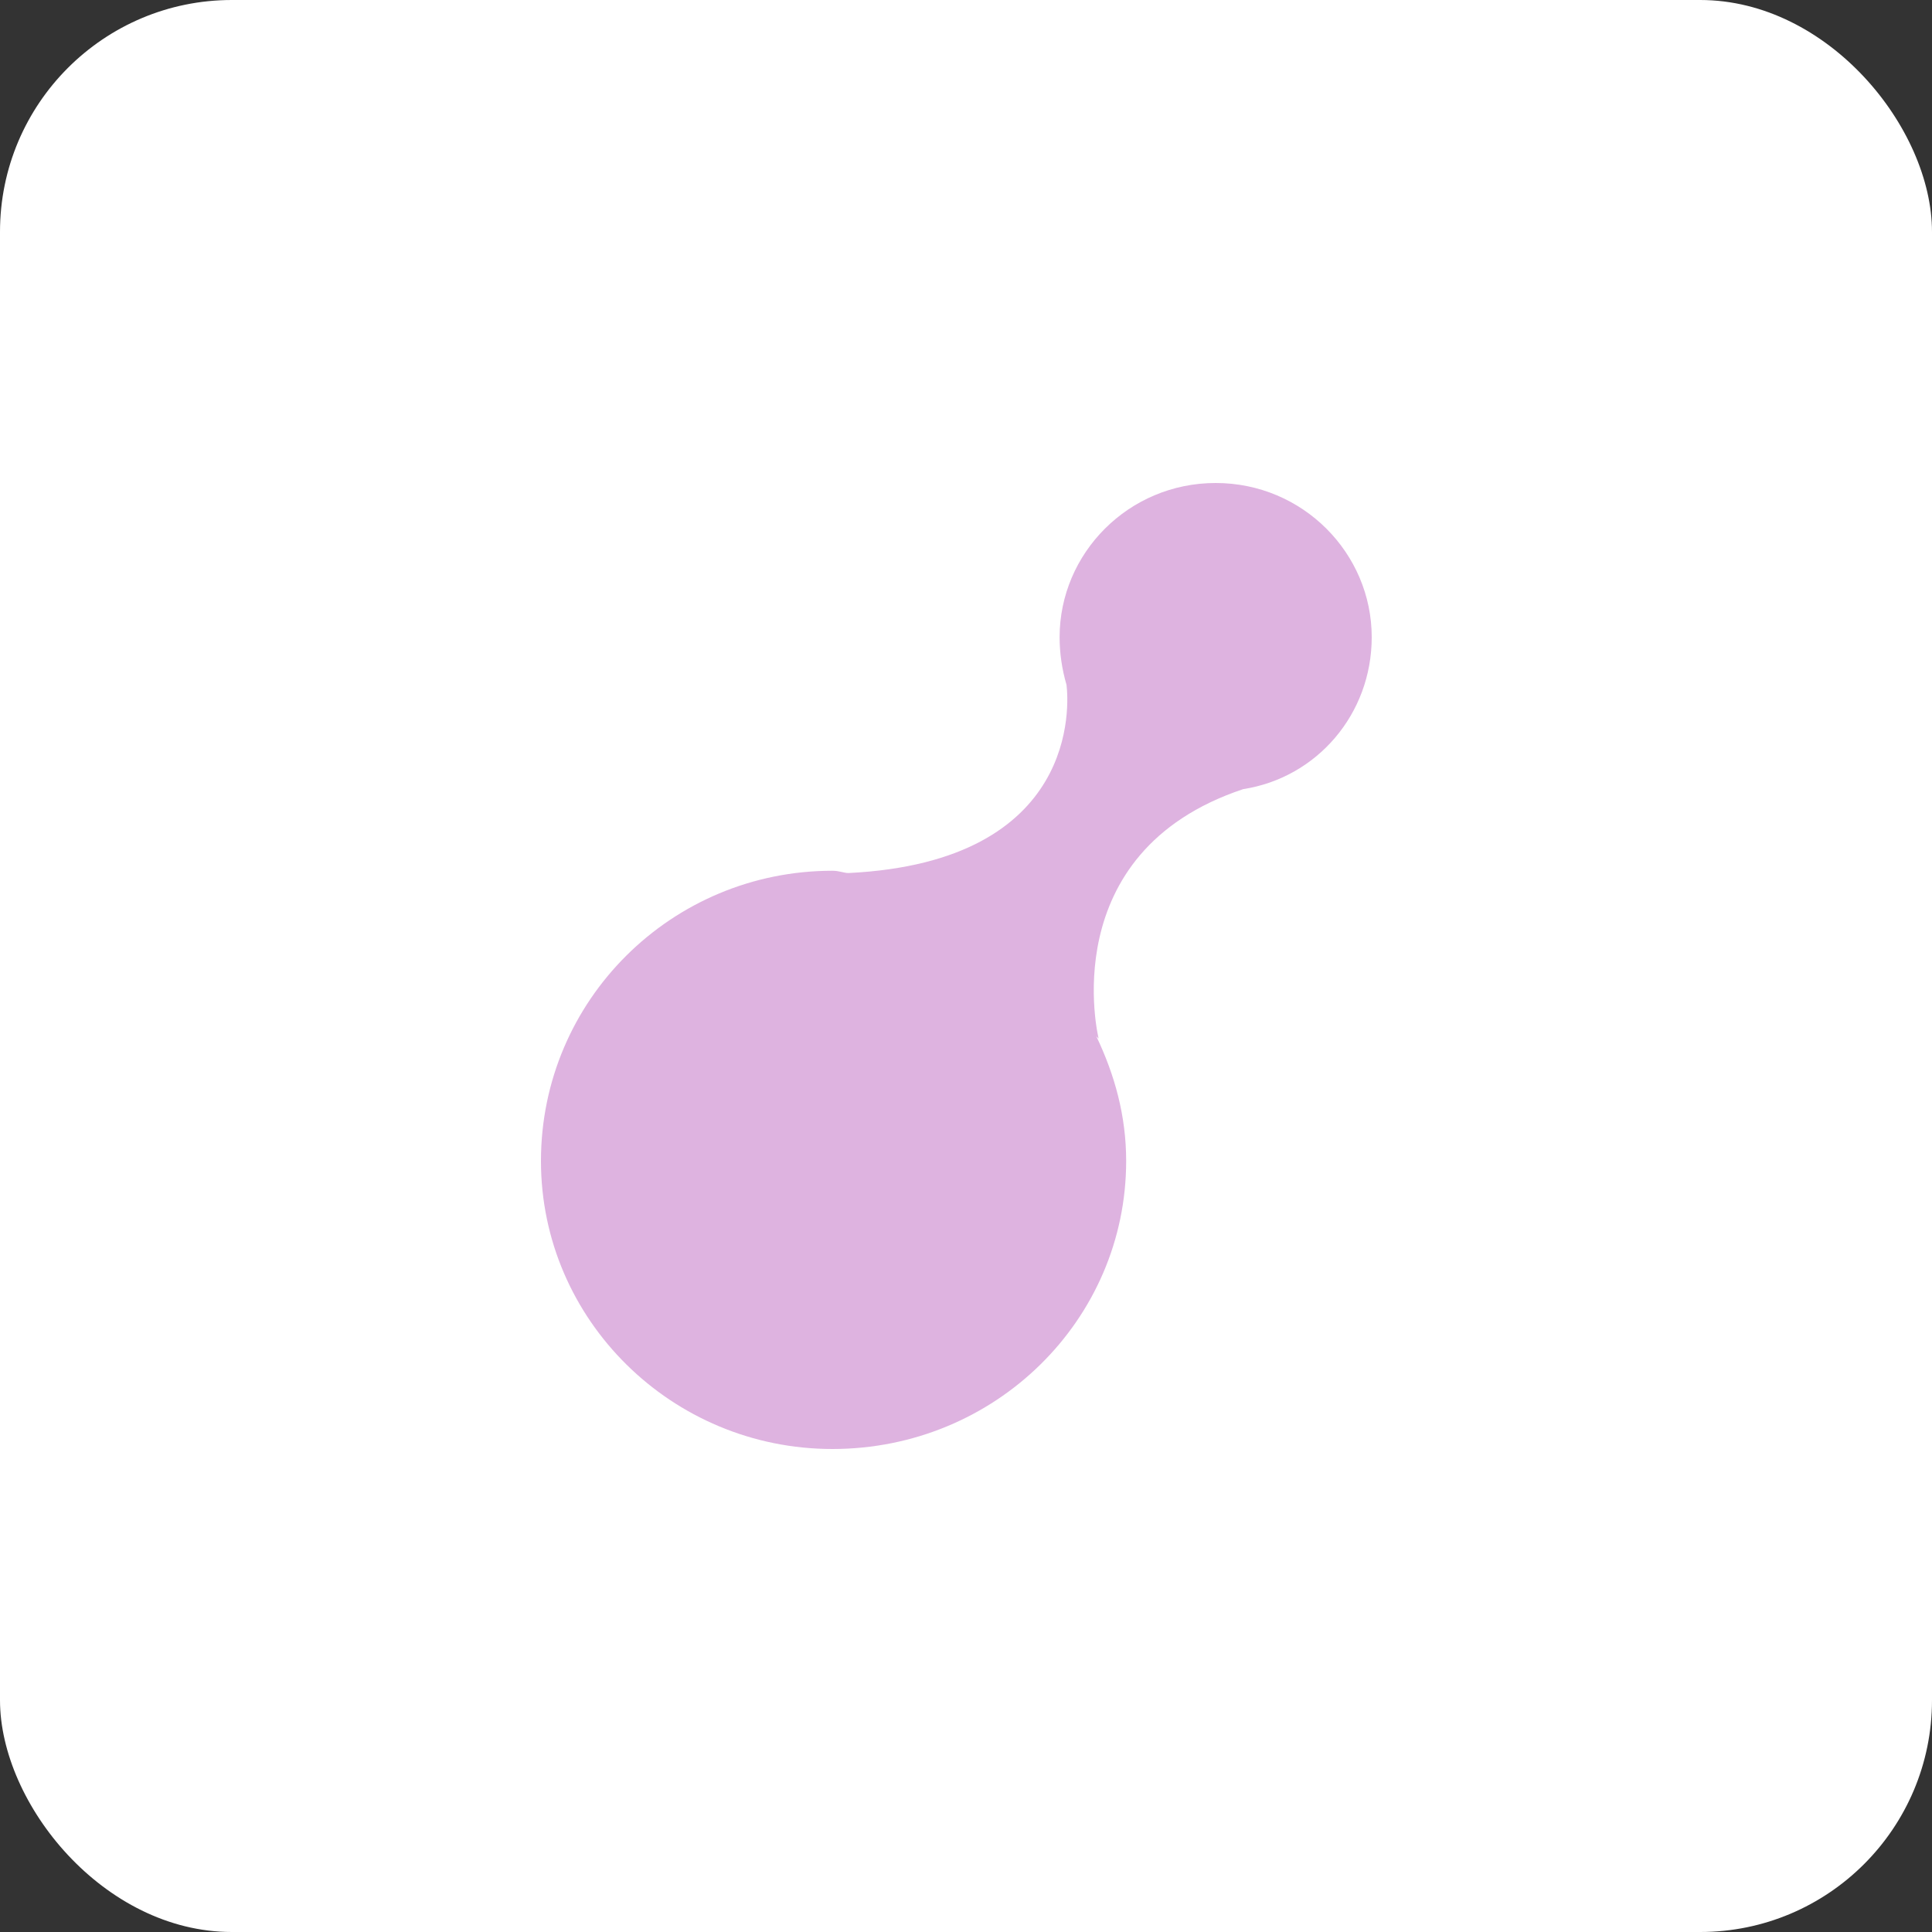 <svg width="100" height="100" viewBox="0 0 100 100" fill="none" xmlns="http://www.w3.org/2000/svg">
<rect x="0" y="0" width="100" height="100" fill="#333333" stroke="none"/>
<rect width="100" height="100" rx="12" fill="white"/>
<path d="M71 32.981C71 28.639 67.436 25 62.923 25C58.409 25 54.845 28.639 54.845 32.981C54.845 33.803 54.964 34.624 55.202 35.446C55.32 36.385 55.914 44.601 43.917 45.188C43.68 45.188 43.442 45.07 43.086 45.07C34.771 45.07 28 51.761 28 60.094C28 68.31 34.771 75 43.086 75C51.519 75 58.29 68.31 58.29 60.094C58.29 57.746 57.696 55.634 56.746 53.639L56.865 53.756C56.865 53.756 54.489 44.132 64.348 40.845C68.149 40.258 71 36.972 71 32.981Z" fill="#DEB3E0"/>
</svg>
